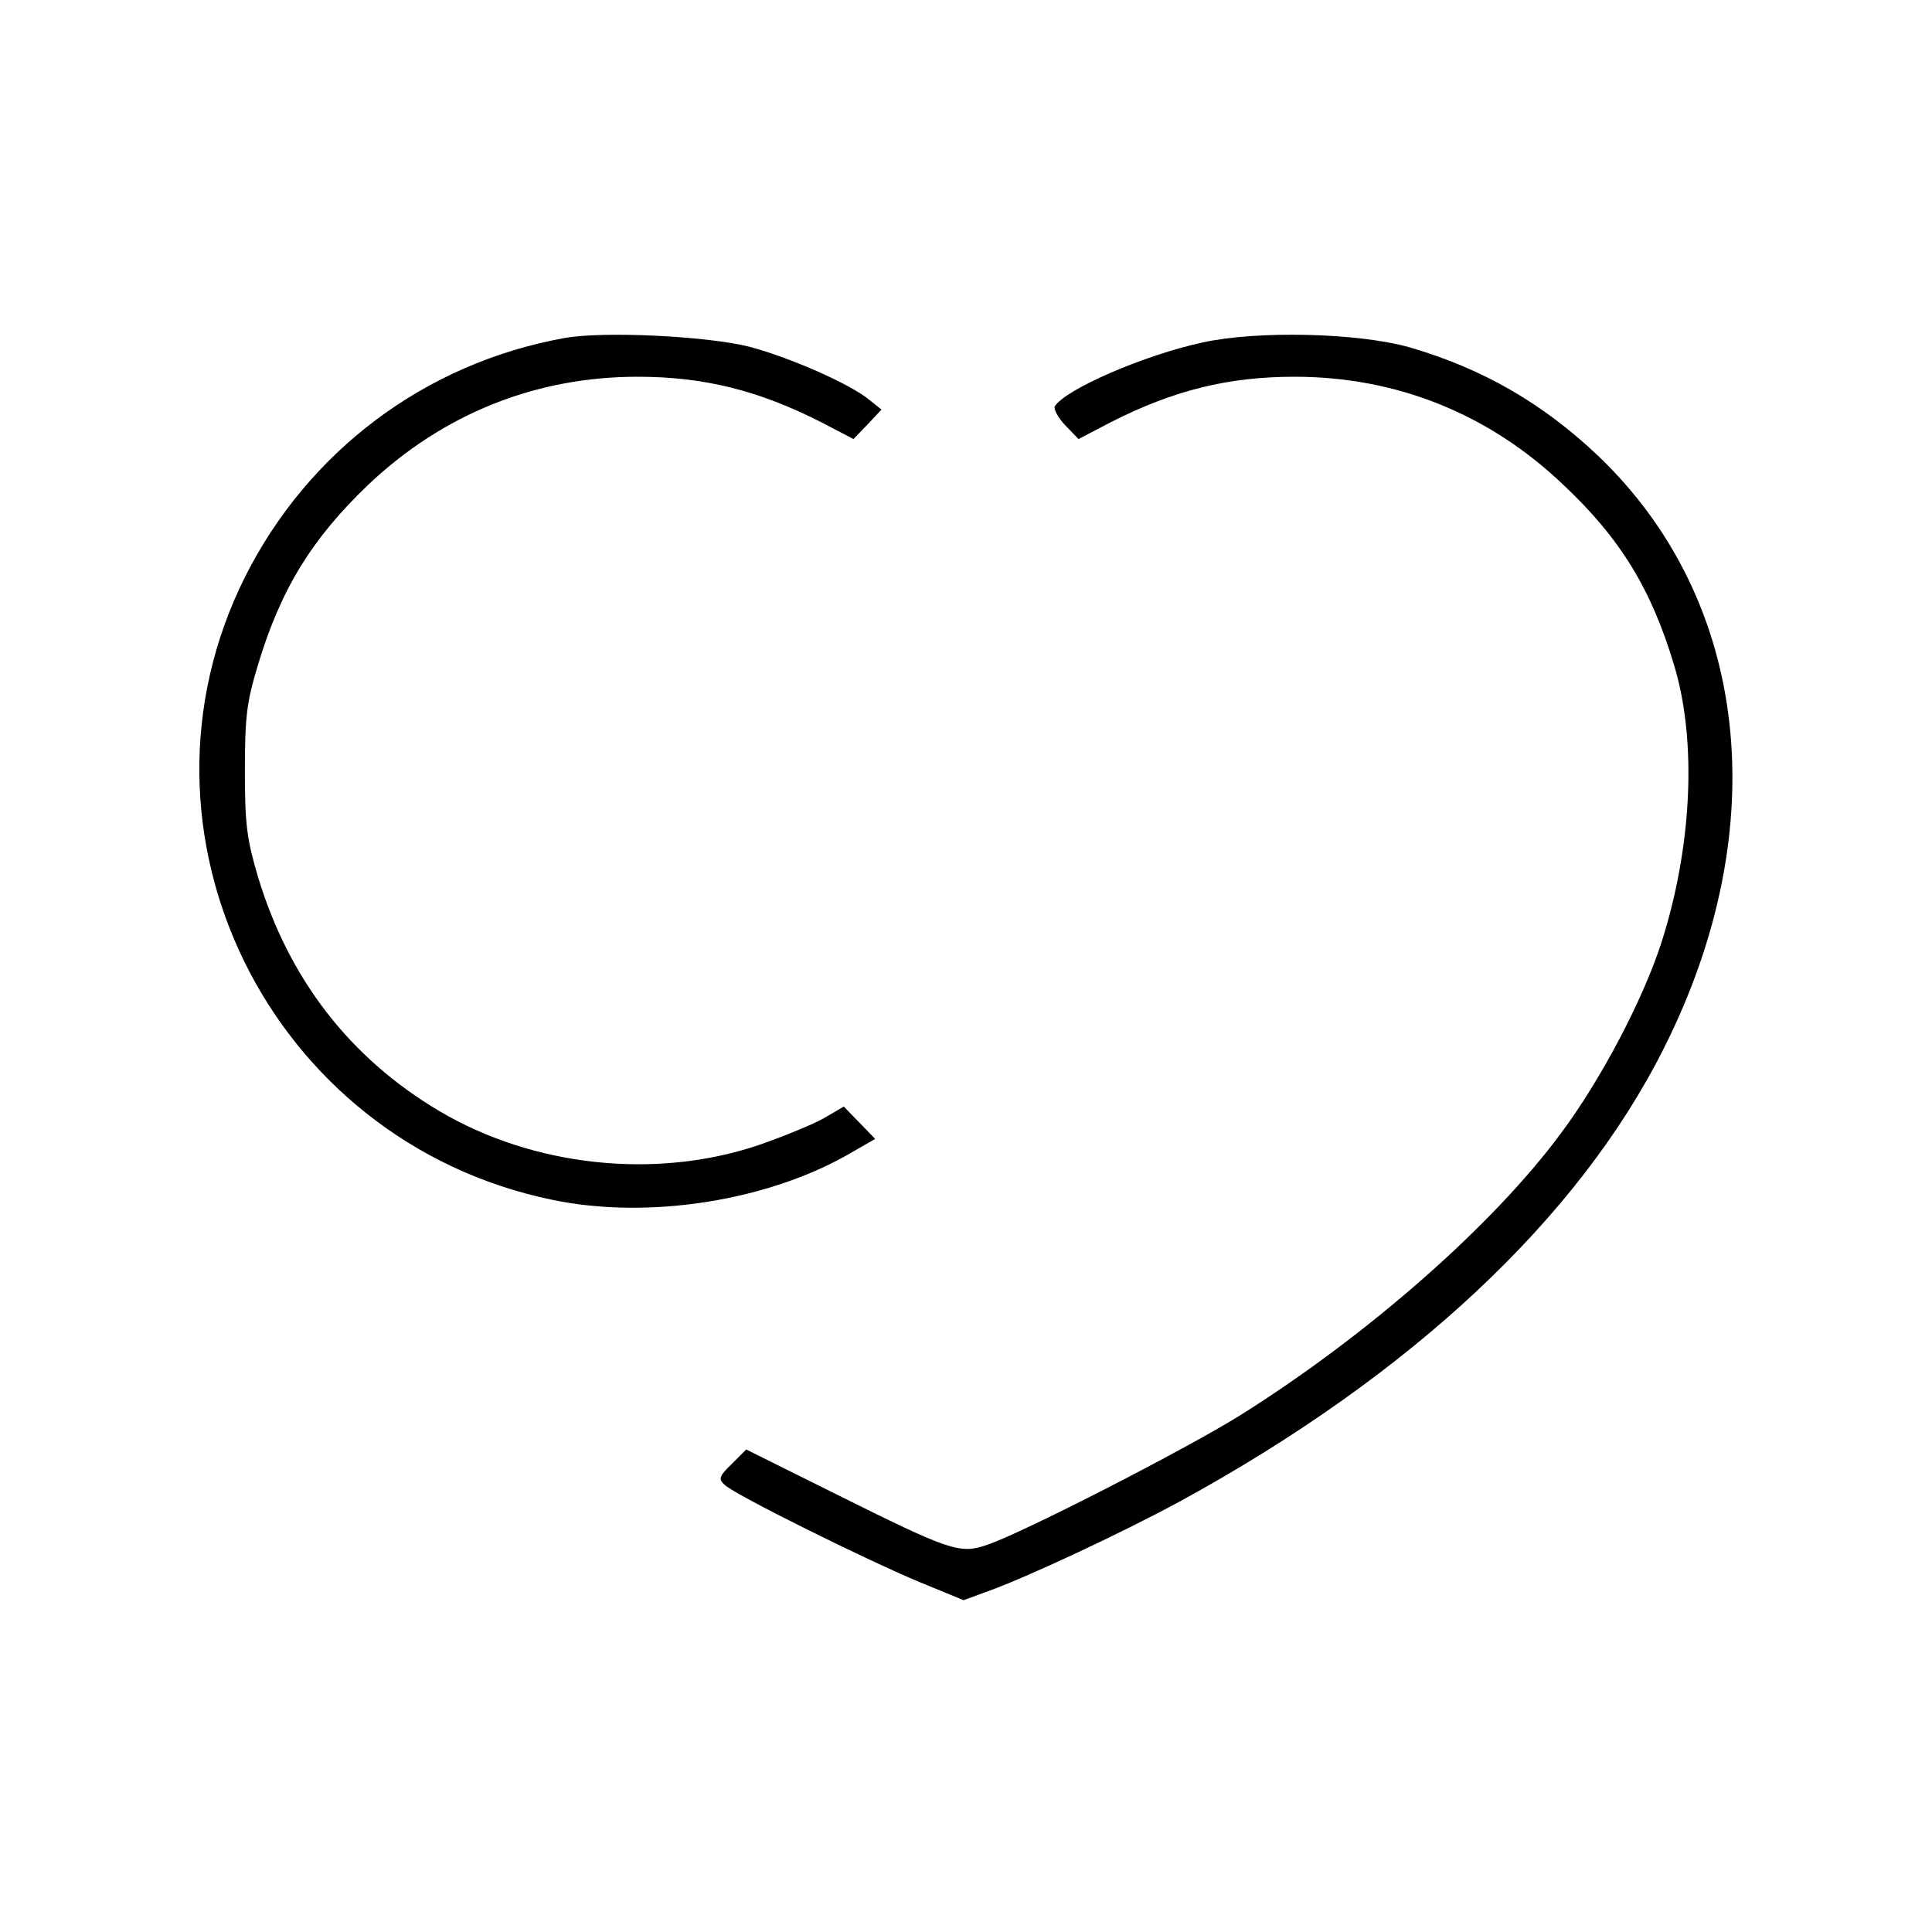 <?xml version="1.0" standalone="no"?>
<!DOCTYPE svg PUBLIC "-//W3C//DTD SVG 20010904//EN"
 "http://www.w3.org/TR/2001/REC-SVG-20010904/DTD/svg10.dtd">
<svg version="1.0" xmlns="http://www.w3.org/2000/svg"
 width="400pt" height="400pt" viewBox="0 0 400 400"
 preserveAspectRatio="xMidYMid meet">
<g transform="translate(0,400) scale(0.1,-0.1)"
fill="#000000" stroke="none">
<path d="M1168 3300 c-288 -52 -530 -234 -661 -495 -264 -529 51 -1168 636
-1289 200 -42 451 -2 622 99 l47 27 -33 34 -32 33 -41 -24 c-23 -13 -84 -38
-136 -56 -214 -72 -467 -44 -661 71 -185 110 -311 273 -375 485 -23 78 -27
108 -27 220 0 112 4 142 27 218 47 157 112 262 228 373 155 147 347 224 558
224 137 0 250 -28 380 -94 l67 -35 29 30 29 31 -25 20 c-38 32 -162 87 -248
110 -86 22 -303 33 -384 18z"/>
<path d="M2490 3291 c-121 -26 -284 -97 -306 -132 -3 -6 6 -23 21 -39 l28 -29
67 35 c130 66 243 94 380 94 212 0 403 -77 557 -224 118 -111 182 -216 229
-373 48 -158 37 -379 -27 -577 -39 -119 -125 -282 -207 -392 -141 -191 -401
-419 -664 -584 -112 -70 -457 -247 -526 -269 -55 -19 -77 -11 -312 106 l-185
92 -30 -30 c-26 -25 -28 -31 -15 -43 20 -20 292 -155 405 -202 l90 -37 49 18
c79 28 276 120 398 186 478 261 826 586 1003 939 230 457 177 927 -136 1226
-116 110 -240 181 -391 225 -107 30 -314 35 -428 10z"/>
</g>
</svg>
